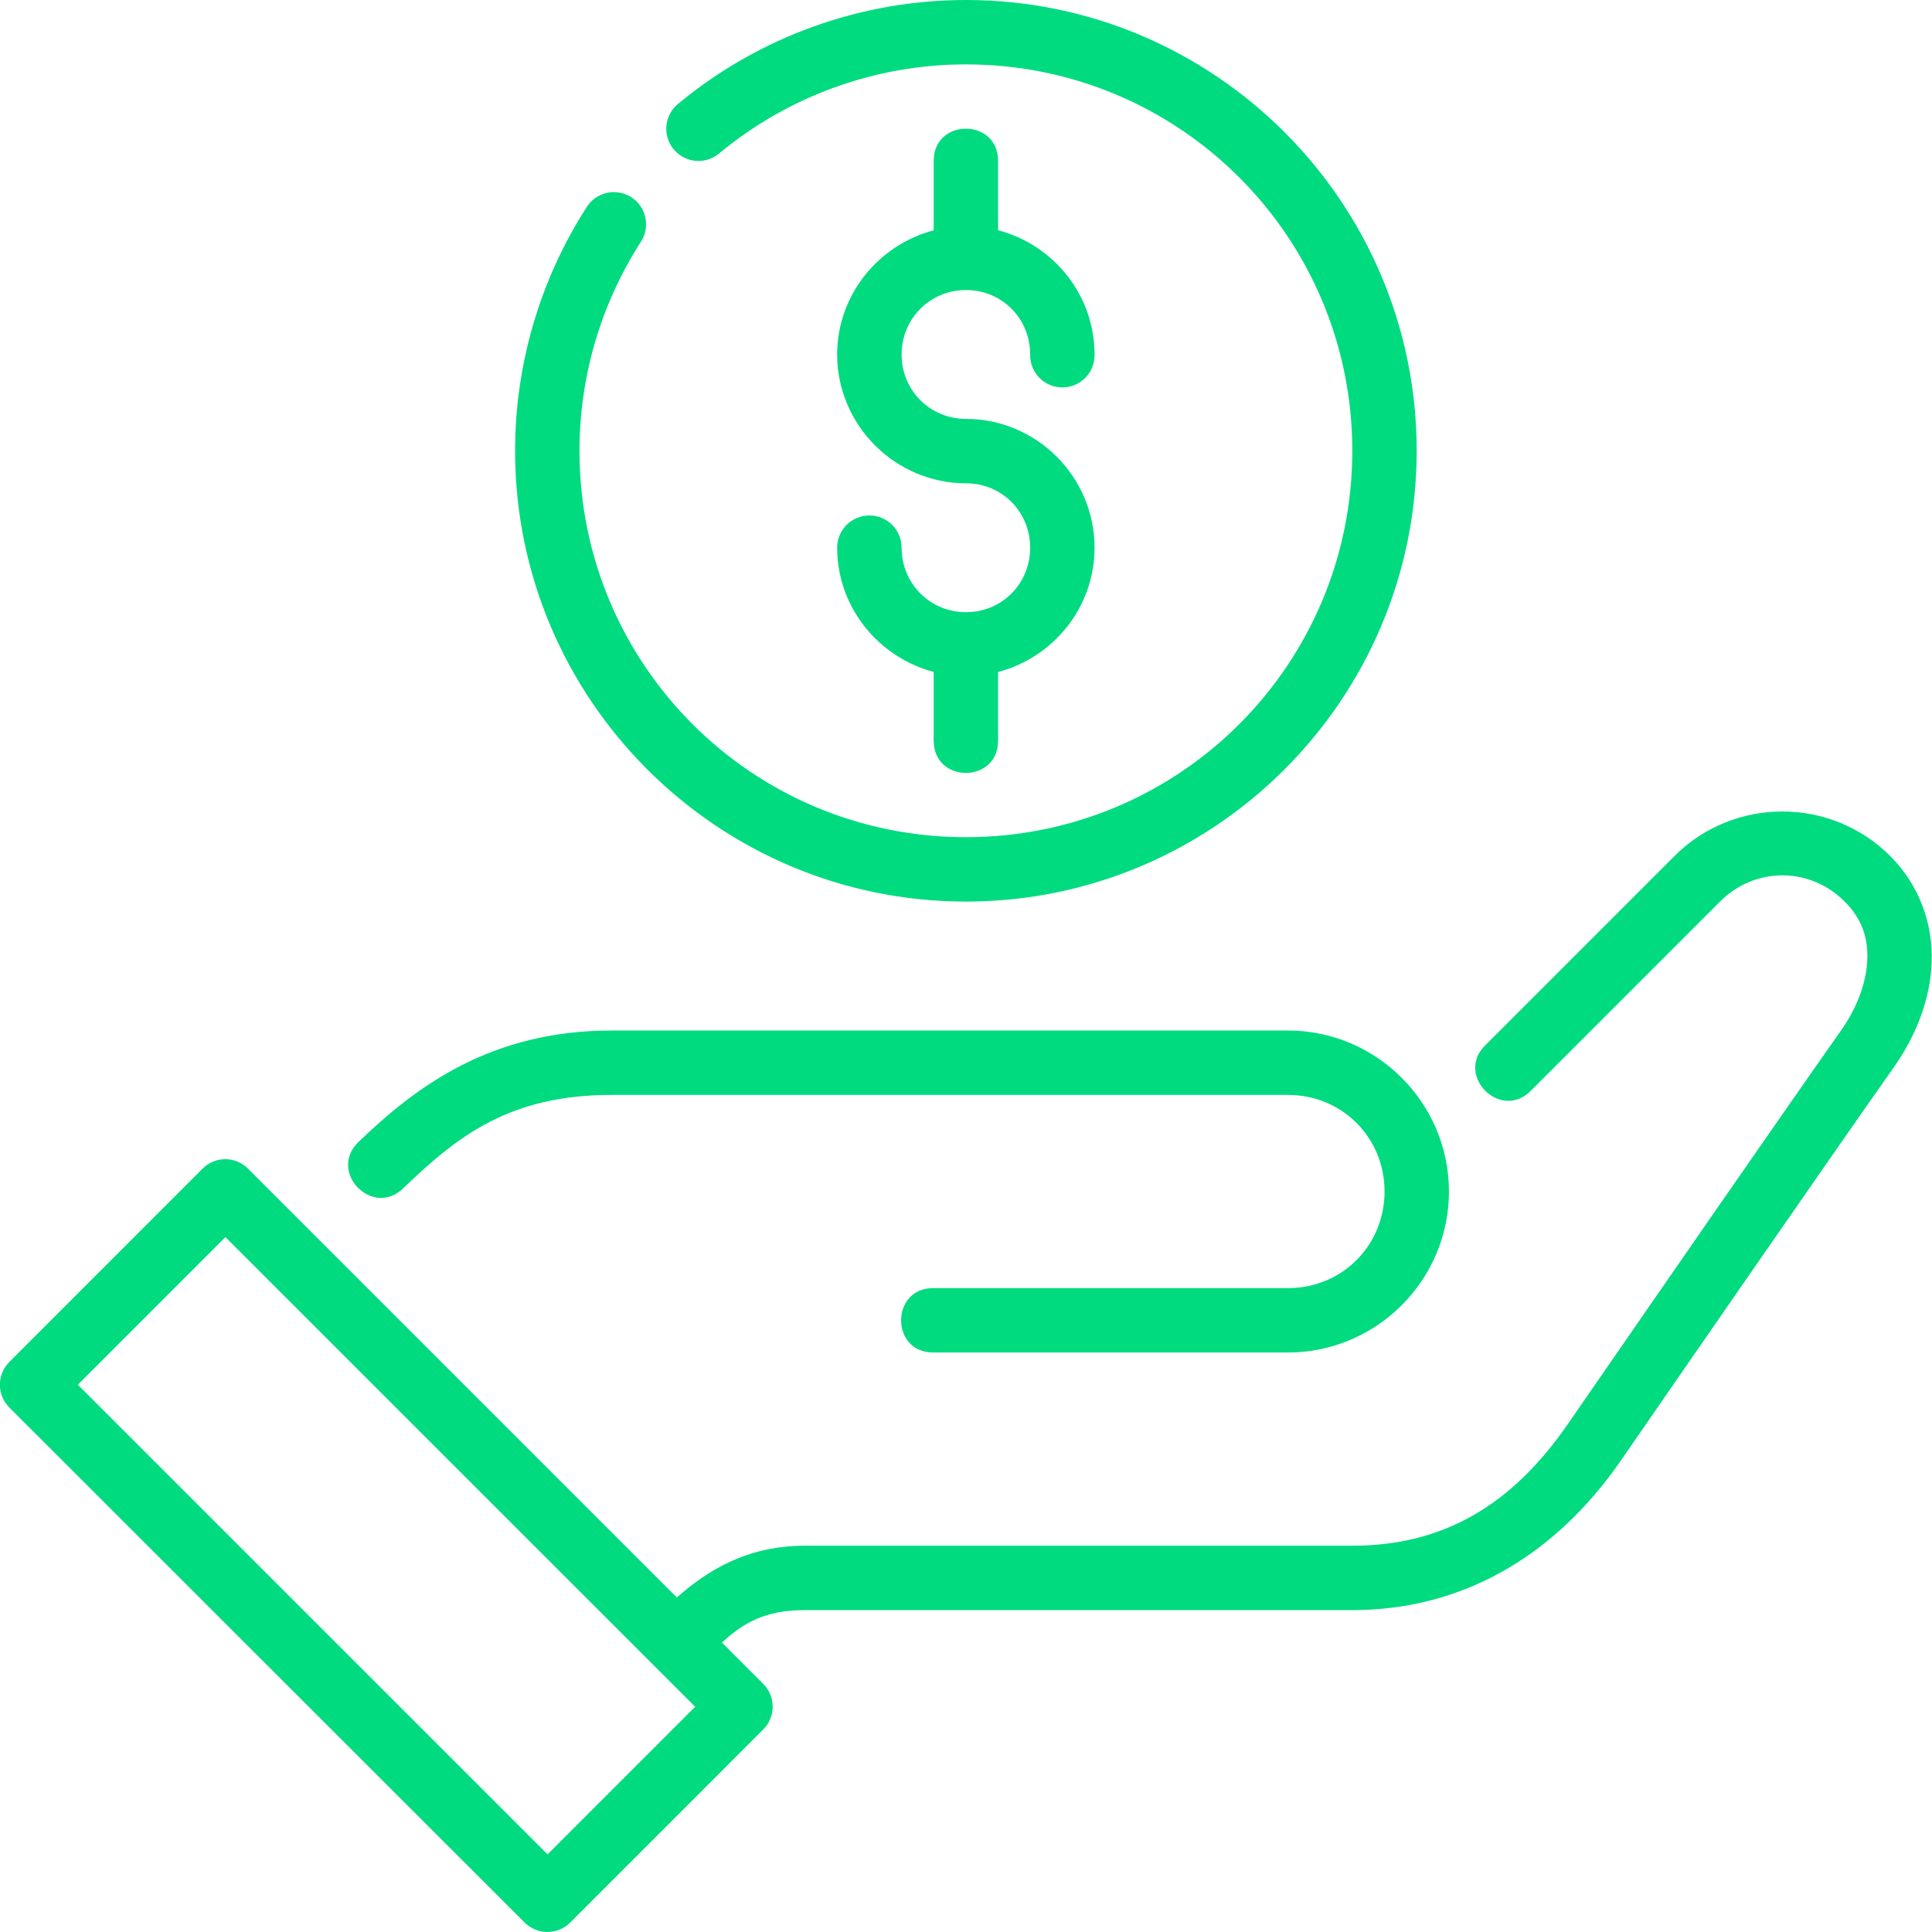 <svg xmlns="http://www.w3.org/2000/svg" fill="none" viewBox="0 0 150 150" height="150" width="150">
<g clip-path="url(#clip0_384_4)">
<path fill="#01DB80" d="M74.991 0C66.834 0 58.932 2.851 52.652 8.057C52.396 8.265 52.183 8.522 52.026 8.814C51.87 9.105 51.772 9.424 51.74 9.753C51.708 10.082 51.741 10.414 51.838 10.73C51.934 11.046 52.093 11.34 52.304 11.594C52.515 11.849 52.775 12.059 53.068 12.212C53.361 12.366 53.681 12.46 54.01 12.488C54.34 12.517 54.671 12.48 54.986 12.38C55.301 12.28 55.593 12.118 55.846 11.904C61.229 7.442 67.999 5 74.991 5C91.589 5 104.991 18.402 104.991 35C104.991 51.598 91.589 64.999 74.991 64.999C58.393 64.999 44.991 51.598 44.991 35C44.991 29.268 46.633 23.656 49.723 18.828C49.912 18.552 50.044 18.24 50.11 17.912C50.177 17.584 50.177 17.246 50.111 16.917C50.044 16.589 49.912 16.278 49.723 16.002C49.533 15.725 49.291 15.49 49.008 15.309C48.727 15.129 48.411 15.007 48.081 14.95C47.751 14.894 47.413 14.904 47.087 14.981C46.761 15.058 46.454 15.199 46.183 15.397C45.913 15.595 45.685 15.845 45.514 16.133C41.909 21.765 39.991 28.313 39.991 35C39.991 54.3 55.691 69.999 74.991 69.999C94.291 69.999 109.991 54.3 109.991 35C109.991 15.7 94.291 0 74.991 0ZM74.991 9.99C73.741 9.99 72.491 10.823 72.491 12.49V17.881C68.206 19.009 64.996 22.902 64.996 27.524C64.996 33.017 69.507 37.524 75.001 37.524C77.792 37.524 79.981 39.733 79.981 42.524C79.981 45.315 77.792 47.529 75.001 47.529C72.21 47.529 70.001 45.315 70.001 42.524C70.001 42.196 69.937 41.87 69.811 41.566C69.685 41.262 69.501 40.986 69.269 40.753C69.036 40.52 68.76 40.336 68.457 40.21C68.153 40.084 67.827 40.019 67.498 40.019C67.17 40.019 66.844 40.084 66.54 40.21C66.236 40.336 65.96 40.52 65.728 40.753C65.496 40.986 65.311 41.262 65.186 41.566C65.06 41.87 64.996 42.196 64.996 42.524C64.996 47.147 68.206 51.039 72.491 52.168V57.51C72.491 60.843 77.491 60.843 77.491 57.51V52.173C81.782 51.051 84.981 47.153 84.981 42.524C84.981 37.031 80.494 32.524 75.001 32.524C72.21 32.524 70.001 30.315 70.001 27.524C70.001 24.733 72.21 22.519 75.001 22.519C77.792 22.519 79.981 24.733 79.981 27.524C79.974 27.857 80.033 28.189 80.155 28.498C80.278 28.808 80.461 29.09 80.694 29.328C80.926 29.566 81.204 29.756 81.511 29.885C81.819 30.014 82.148 30.08 82.481 30.08C82.814 30.08 83.144 30.014 83.451 29.885C83.758 29.756 84.036 29.566 84.269 29.328C84.502 29.09 84.685 28.808 84.807 28.498C84.929 28.189 84.989 27.857 84.981 27.524C84.981 22.895 81.782 18.998 77.491 17.876V12.49C77.491 10.823 76.241 9.99 74.991 9.99ZM138.379 63.003C135.345 63.003 132.314 64.156 130.01 66.459L115.352 81.118C112.899 83.474 116.531 87.106 118.887 84.653L133.545 69.995C136.255 67.285 140.508 67.285 143.218 69.995C144.564 71.341 145.039 72.804 144.976 74.526C144.91 76.248 144.202 78.212 142.945 79.995C138.166 86.771 127.462 102.256 121.734 110.551C117.342 116.911 112.015 120.009 104.996 120.009H62.496C57.944 120.009 54.876 121.975 52.55 124.028L19.254 90.732C18.283 89.76 16.713 89.747 15.729 90.732L0.729 105.737C-0.254 106.714 -0.254 108.304 0.729 109.282L40.738 149.272C41.714 150.241 43.288 150.241 44.264 149.272L59.264 134.267C60.233 133.292 60.233 131.717 59.264 130.741L56.051 127.529C57.73 125.994 59.391 125.009 62.496 125.009H104.996C113.586 125.009 120.76 120.757 125.845 113.393C131.572 105.1 142.29 89.593 147.027 82.876C148.751 80.431 149.87 77.617 149.976 74.707C150.082 71.796 149.065 68.772 146.753 66.459C144.45 64.156 141.413 63.003 138.379 63.003ZM47.496 80.009C38.16 80.009 32.382 84.283 27.848 88.647C25.416 90.958 28.912 94.591 31.315 92.25C35.563 88.161 39.596 85.009 47.496 85.009H99.996C104.194 85.009 107.496 88.311 107.496 92.509C107.496 96.707 104.194 100.009 99.996 100.009H72.496C69.115 99.962 69.115 105.057 72.496 105.009H99.996C106.877 105.009 112.496 99.391 112.496 92.509C112.496 85.627 106.877 80.009 99.996 80.009H47.496ZM17.501 96.049L53.971 132.514L42.511 143.974L6.041 107.509L17.501 96.049Z"></path>
</g>
<defs>
<clipPath id="clip0_384_4">
<rect fill="white" height="150" width="150"></rect>
</clipPath>
</defs>
</svg>
